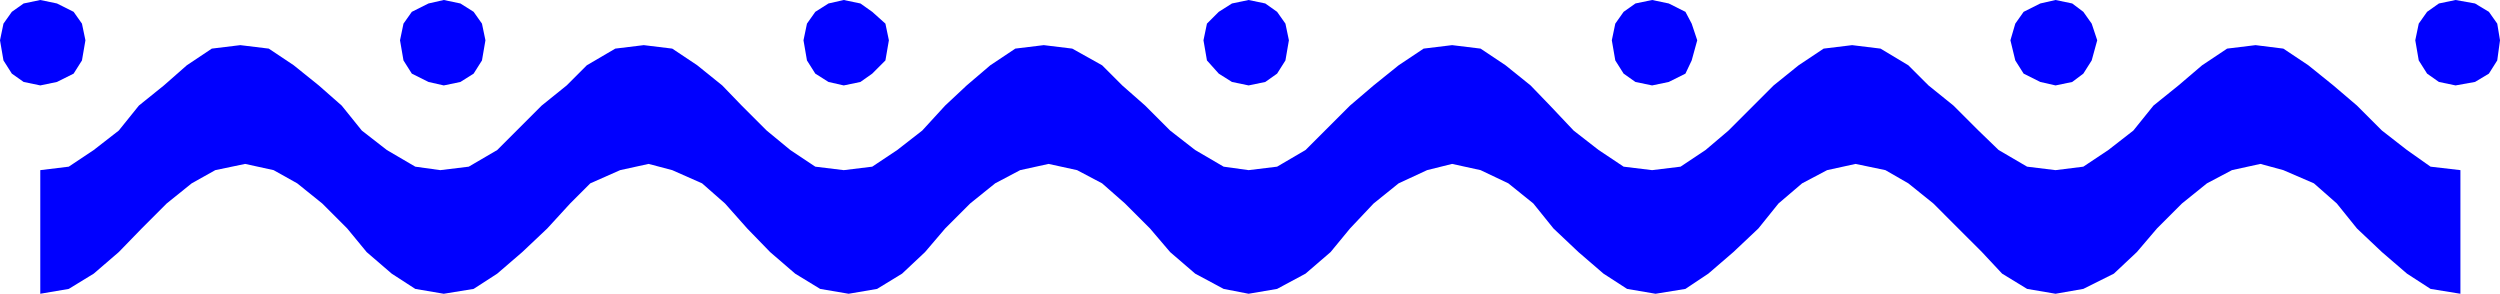 <svg xmlns="http://www.w3.org/2000/svg" width="360" height="42.301"><path fill="#00f" d="m179.8 42.3 4.102-.698 4.098-2.2 3.602-3.101 2.8-3.399 3.399-3.601 3.601-2.899L205.5 24.5l3.602-.898 4.101.898 4 1.902 3.598 2.899 2.902 3.601 3.598 3.399 3.601 3.101 3.399 2.2 4.101.699 4.301-.7L246 39.403l3.602-3.101 3.601-3.399 2.899-3.601 3.398-2.899 3.602-1.902 4.101-.898 4.297.898 3.3 1.902 3.602 2.899 3.598 3.6 3.402 3.399 2.899 3.101 3.601 2.2L296 42.3l4-.7 4.402-2.199 3.301-3.101 2.899-3.399 3.601-3.601 3.598-2.899 3.601-1.902 4.098-.898 3.3.898 4.403 1.902L336.5 29.3l2.902 3.601 3.598 3.4 3.602 3.101 3.398 2.2 4.3.699V24.5L350 24l-3.398-2.398L343 18.8l-3.598-3.598L336 12.301l-3.598-2.899L328.801 7l-4-.5-4.098.5-3.601 2.402-3.399 2.899-3.601 2.902-2.899 3.598-3.601 2.8L300 24l-4 .5-4.098-.5-4.101-2.398-2.899-2.801-3.601-3.598-3.598-2.902-2.902-2.899-4-2.402-4.098-.5-4.101.5L259 9.402l-3.598 2.899-6.5 6.5-3.3 2.8L242 24l-4.098.5-4.101-.5-3.598-2.398-3.601-2.801-3.399-3.598-2.8-2.902-3.602-2.899L213.203 7l-4.101-.5L205 7l-3.598 2.402-3.601 2.899-3.399 2.902-3.601 3.598L188 21.6l-4.098 2.4-4.101.5-3.598-.5-4.101-2.398L168.5 18.8l-3.598-3.598-3.3-2.902-2.899-2.899-4.3-2.402-4.102-.5-4.098.5-3.601 2.402-3.399 2.899-3.101 2.902-3.301 3.598-3.598 2.8-3.601 2.4-4.102.5-4.098-.5-3.601-2.398-3.399-2.801-3.601-3.598L104 12.301l-3.598-2.899L96.801 7l-4.098-.5-4.101.5L84.5 9.402l-2.898 2.899L78 15.203l-6.398 6.399L67.5 24l-4.098.5-3.601-.5-4.098-2.398-3.601-2.801-2.899-3.598-3.3-2.902L42.3 9.402 38.703 7l-4.101-.5L30.5 7l-3.598 2.402-3.3 2.899L20 15.203l-2.898 3.598-3.602 2.8L9.902 24l-4.101.5v17.8l4.101-.698 3.598-2.2 3.602-3.101 3.3-3.399L24 29.301l3.602-2.899L31 24.5l4.3-.898 4.102.898 3.399 1.902 3.601 2.899L50 32.902l2.8 3.399 3.602 3.101 3.399 2.2 4.101.699 4.301-.7 3.399-2.199 3.601-3.101 3.598-3.399 3.3-3.601L85 26.402l4.3-1.902 4.102-.898 3.399.898 4.3 1.902 3.301 2.899 3.2 3.601 3.3 3.399 3.598 3.101 3.602 2.2 4.101.699 4.098-.7 3.601-2.199 3.301-3.101 2.899-3.399 3.601-3.601 3.598-2.899 3.601-1.902 4.098-.898 4.102.898 3.601 1.902L162 29.301l3.602 3.601 2.898 3.399 3.602 3.101 4.101 2.2 3.598.699"/><path fill="#00f" d="m179.8 0 2.403.5 1.7 1.203 1.199 1.7.5 2.398-.5 2.902-1.2 1.899-1.699 1.199-2.402.5-2.399-.5-1.902-1.2-1.7-1.898-.5-2.902.5-2.399 1.7-1.699L177.402.5l2.399-.5M121.5 0l2.402.5 1.7 1.203 1.898 1.7.5 2.398-.5 2.902-1.898 1.899-1.7 1.199-2.402.5-2.2-.5-1.898-1.2-1.199-1.898-.5-2.902.5-2.399 1.2-1.699L119.3.5l2.2-.5M63.902 0l2.399.5 1.902 1.203 1.2 1.7.5 2.398-.5 2.902-1.2 1.899-1.902 1.199-2.399.5-2.199-.5-2.402-1.2-1.2-1.898-.5-2.902.5-2.399 1.2-1.699L61.703.5l2.2-.5M5.8 0l2.403.5 2.399 1.203 1.199 1.7.5 2.398-.5 2.902-1.2 1.899L8.204 11.8l-2.402.5-2.399-.5-1.699-1.2L.5 8.704 0 5.801l.5-2.399 1.203-1.699L3.403.5 5.8 0m347.802 0 2.8.5 2 1.203 1.2 1.7L360 5.8l-.398 2.902-1.2 1.899-2 1.199-2.8.5-2.399-.5-1.703-1.2-1.2-1.898-.5-2.902.5-2.399 1.2-1.699L351.203.5l2.399-.5M296 0l2.402.5L300 1.703l1.203 1.7L302 5.8l-.797 2.902-1.203 1.9-1.598 1.199-2.402.5-2.2-.5-2.398-1.2-1.199-1.898-.703-2.902.703-2.399 1.2-1.699L293.8.5 296 0m-58.098 0 2.399.5 2.402 1.203.899 1.7.8 2.398-.8 2.902-.899 1.899-2.402 1.199-2.399.5-2.402-.5-1.7-1.2-1.198-1.898-.5-2.902.5-2.399 1.199-1.699L235.5.5l2.402-.5"/></svg>
